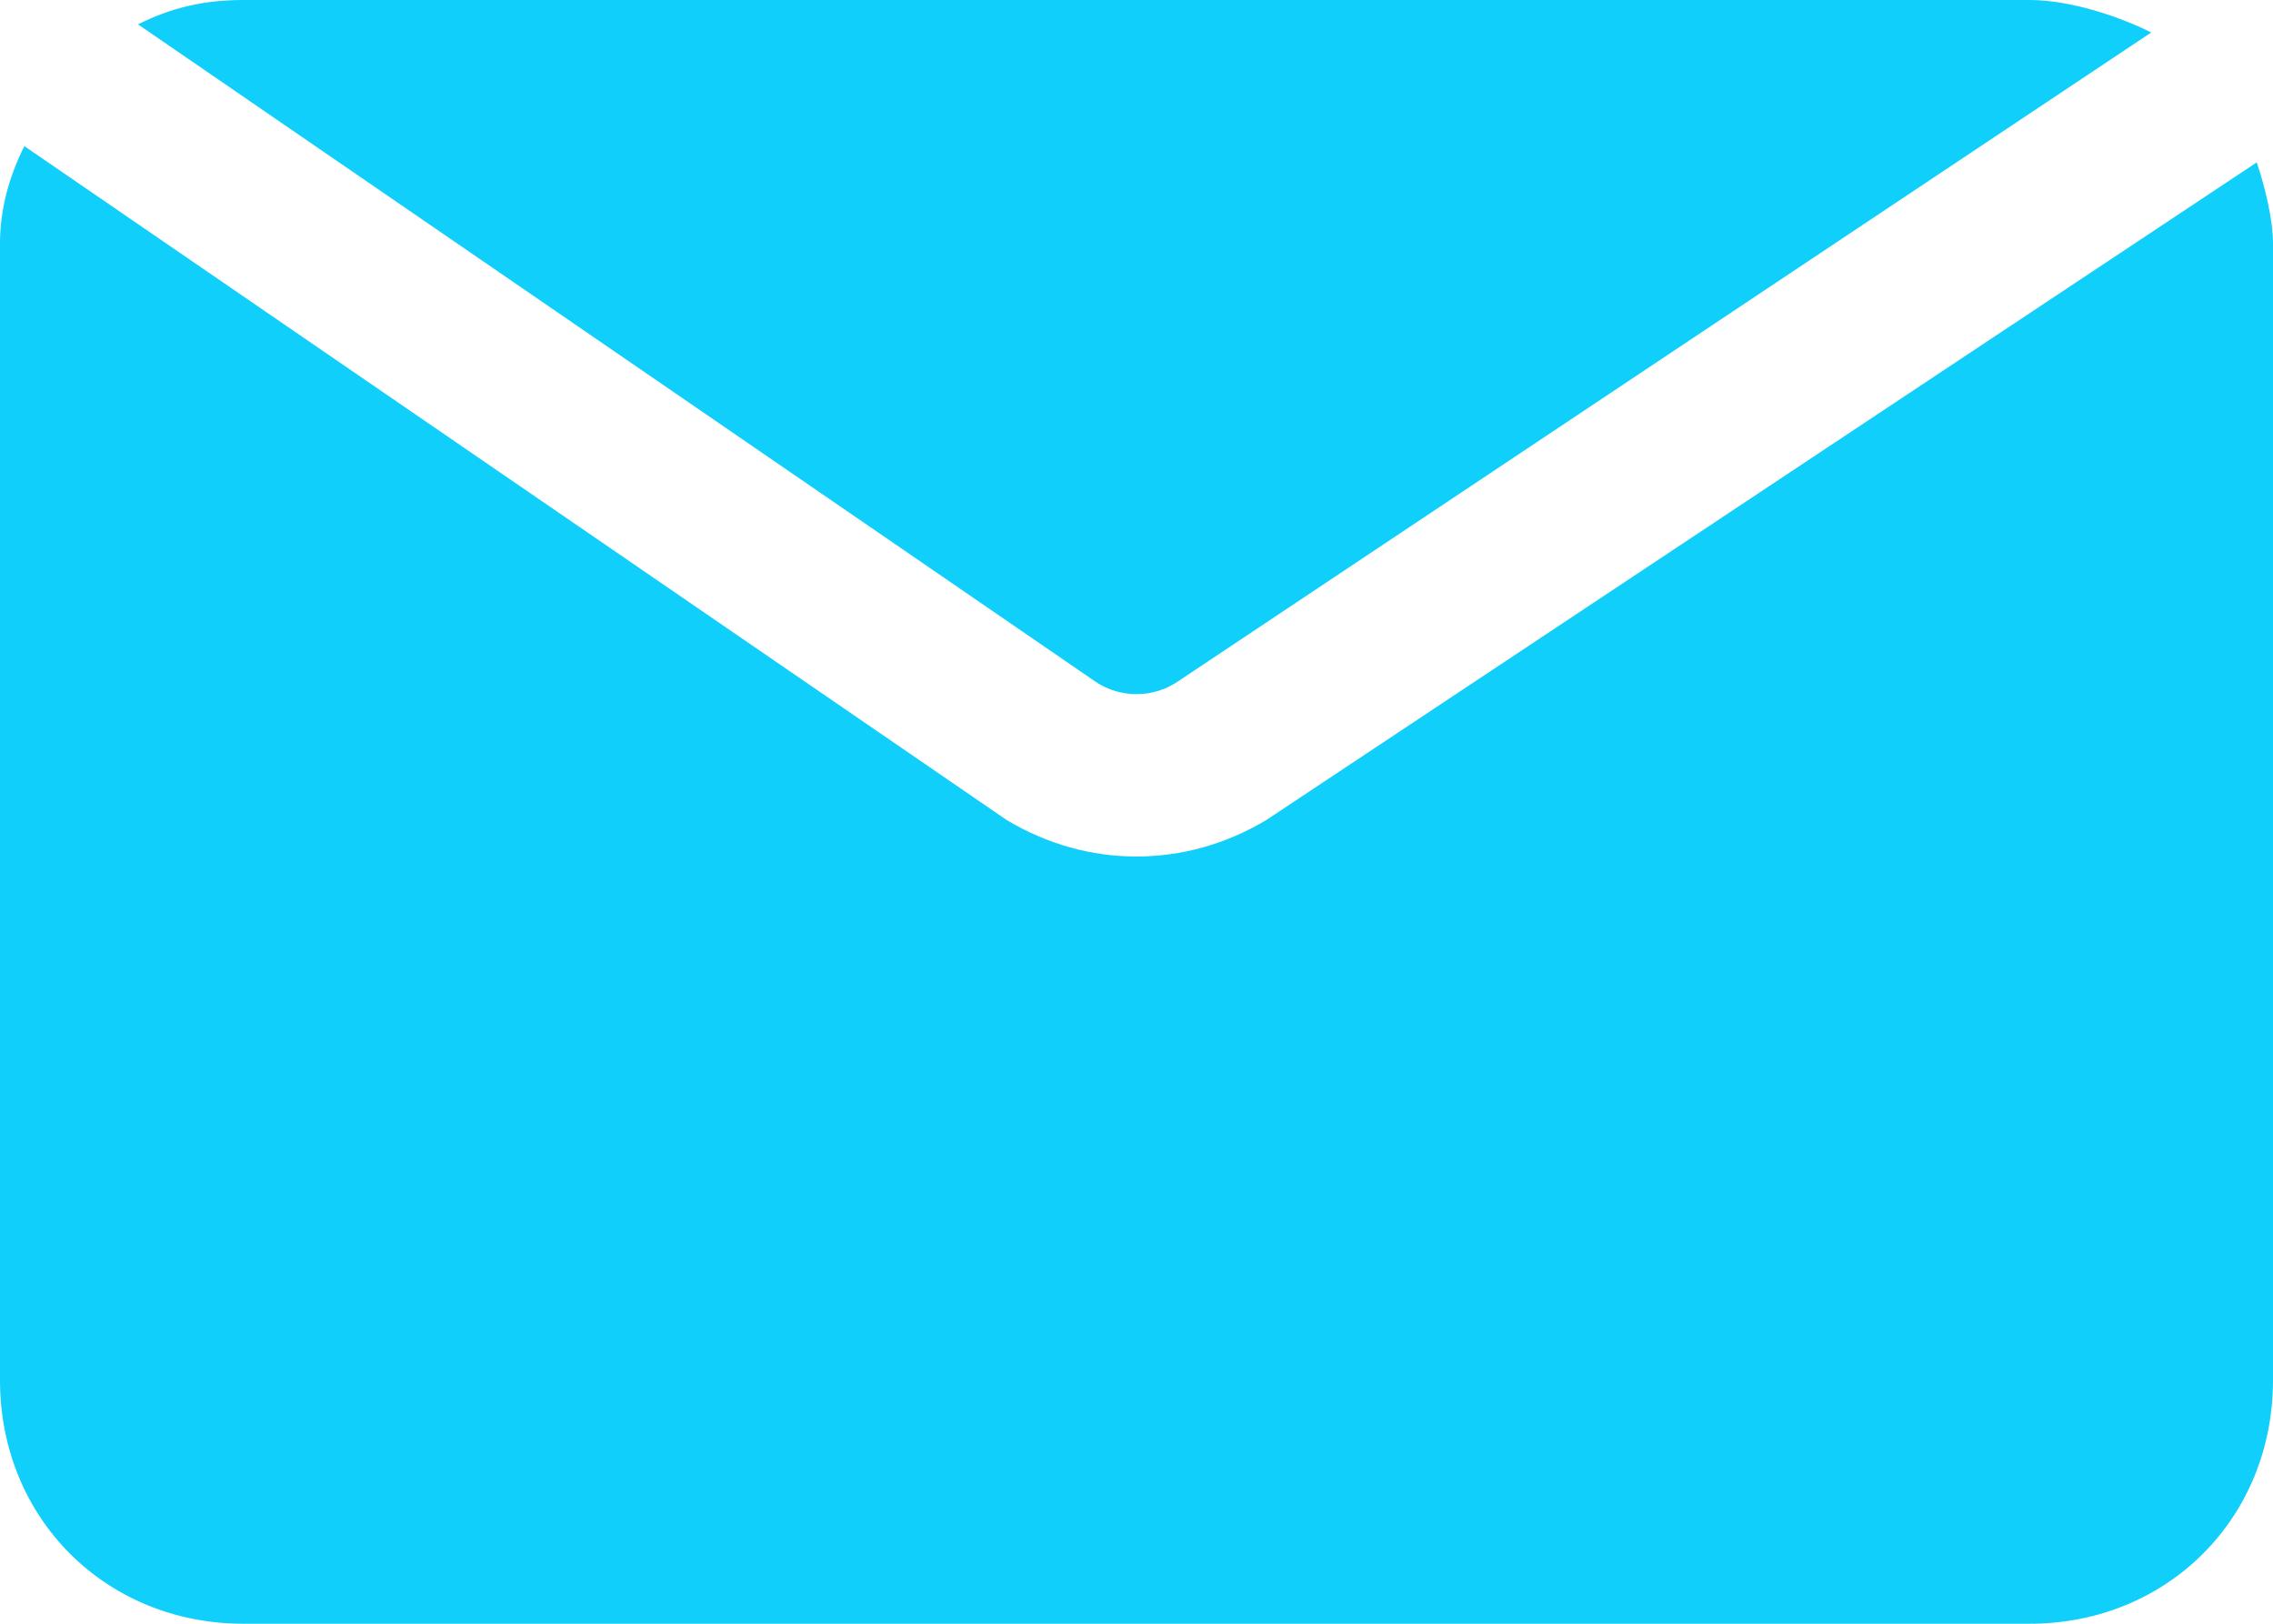 <svg width="70" height="50" viewBox="0 0 70 50" fill="none" xmlns="http://www.w3.org/2000/svg">
<path d="M33.75 21L4.25 0.75C5.25 0.25 6.25 0 7.5 0H62.5C63.75 0 65.25 0.5 66.25 1L36.25 21C35.5 21.5 34.5 21.5 33.75 21ZM69.5 5L39 25.25C36.5 26.75 33.5 26.75 31 25.25L0.75 4.5C0.25 5.5 0 6.5 0 7.5V42.5C0 46.75 3.25 50 7.5 50H62.5C66.75 50 70 46.75 70 42.5V7.5C70 6.75 69.75 5.75 69.5 5Z" fill="#10CFFA"/>
</svg>
